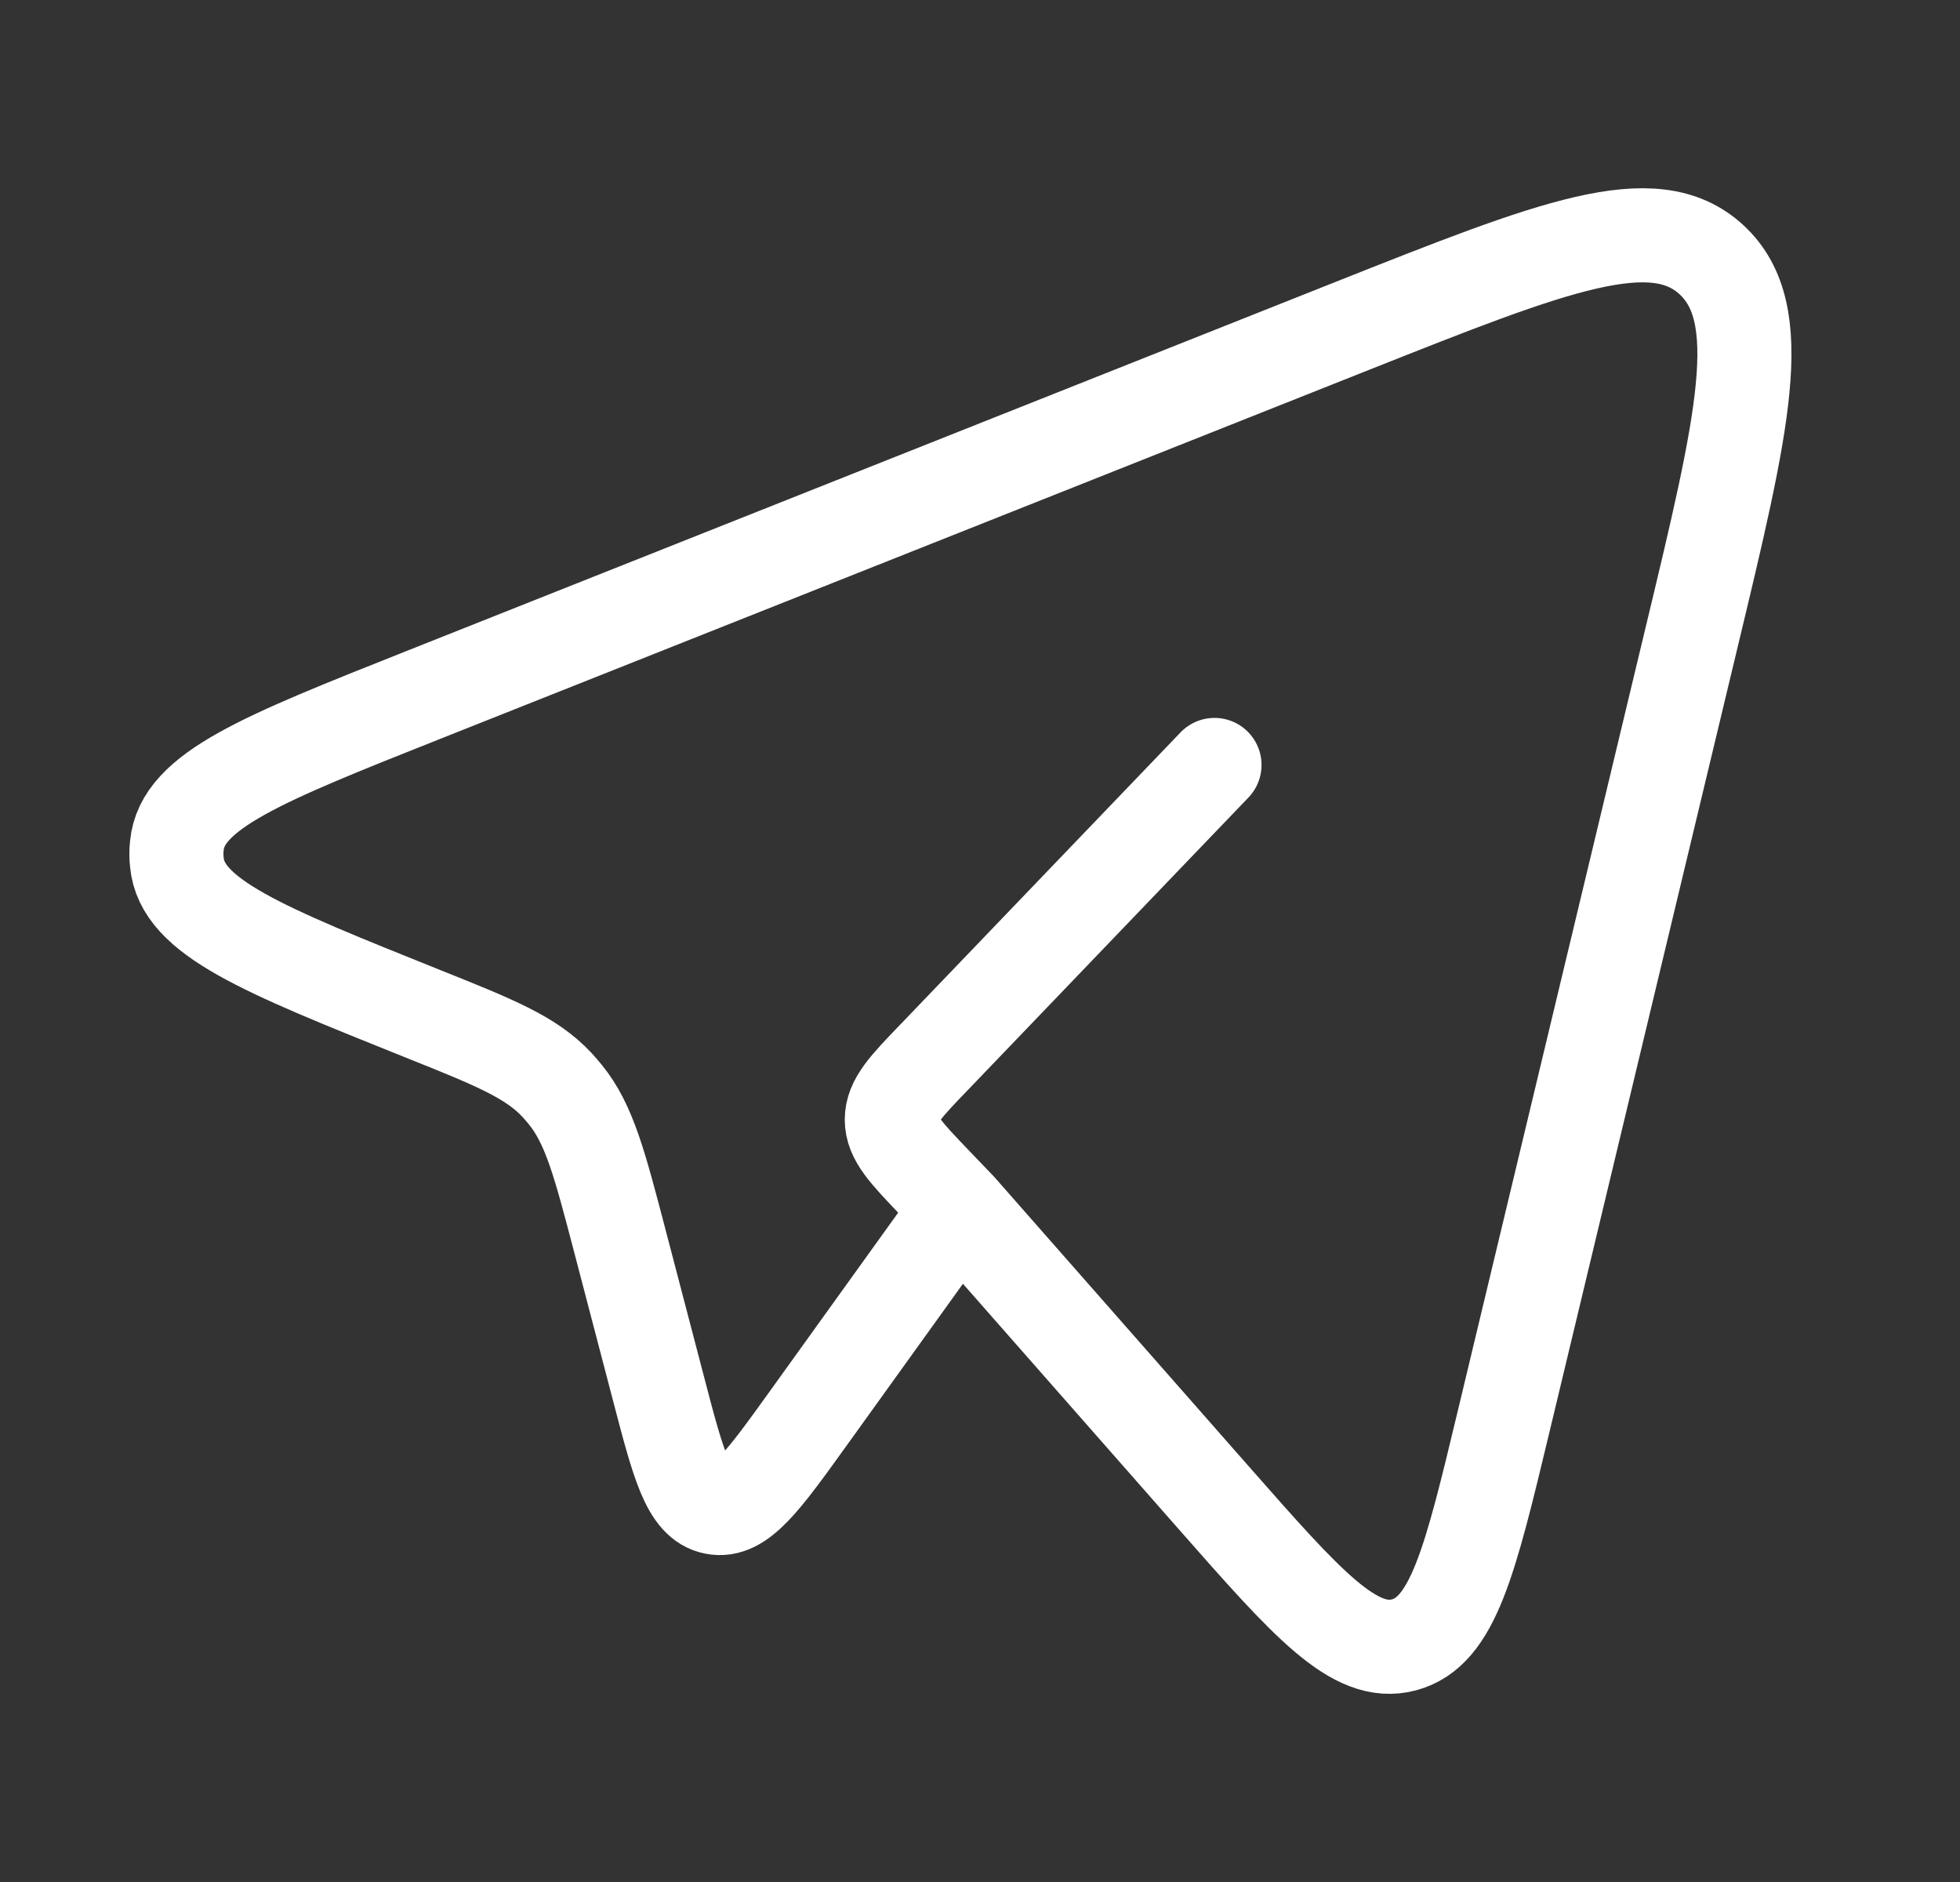 <?xml version="1.0" encoding="UTF-8"?> <svg xmlns="http://www.w3.org/2000/svg" width="25" height="24" viewBox="0 0 25 24" fill="none"><rect x="0" y="0" width="25" height="24" fill="#333333" stroke="none"/><path d="M12.235 15.409L15.477 19.095C16.677 20.459 17.278 21.142 17.907 20.976C18.535 20.809 18.751 19.912 19.182 18.114L21.572 8.147C22.237 5.379 22.569 3.996 21.831 3.313C21.093 2.63 19.814 3.138 17.256 4.153L5.39 8.866C3.344 9.679 2.321 10.085 2.256 10.783C2.248 10.854 2.248 10.925 2.256 10.996C2.319 11.695 3.34 12.104 5.384 12.924C6.309 13.294 6.772 13.48 7.104 13.835C7.141 13.876 7.177 13.917 7.212 13.96C7.518 14.339 7.648 14.839 7.909 15.835L8.398 17.703C8.651 18.672 8.778 19.159 9.111 19.224C9.444 19.291 9.733 18.889 10.312 18.084L12.235 15.409ZM12.235 15.409L11.918 15.079C11.556 14.7 11.375 14.512 11.375 14.278C11.375 14.044 11.555 13.855 11.918 13.479L15.491 9.755" stroke="white" stroke-width="1.2" stroke-linecap="round" stroke-linejoin="round"></path></svg> 